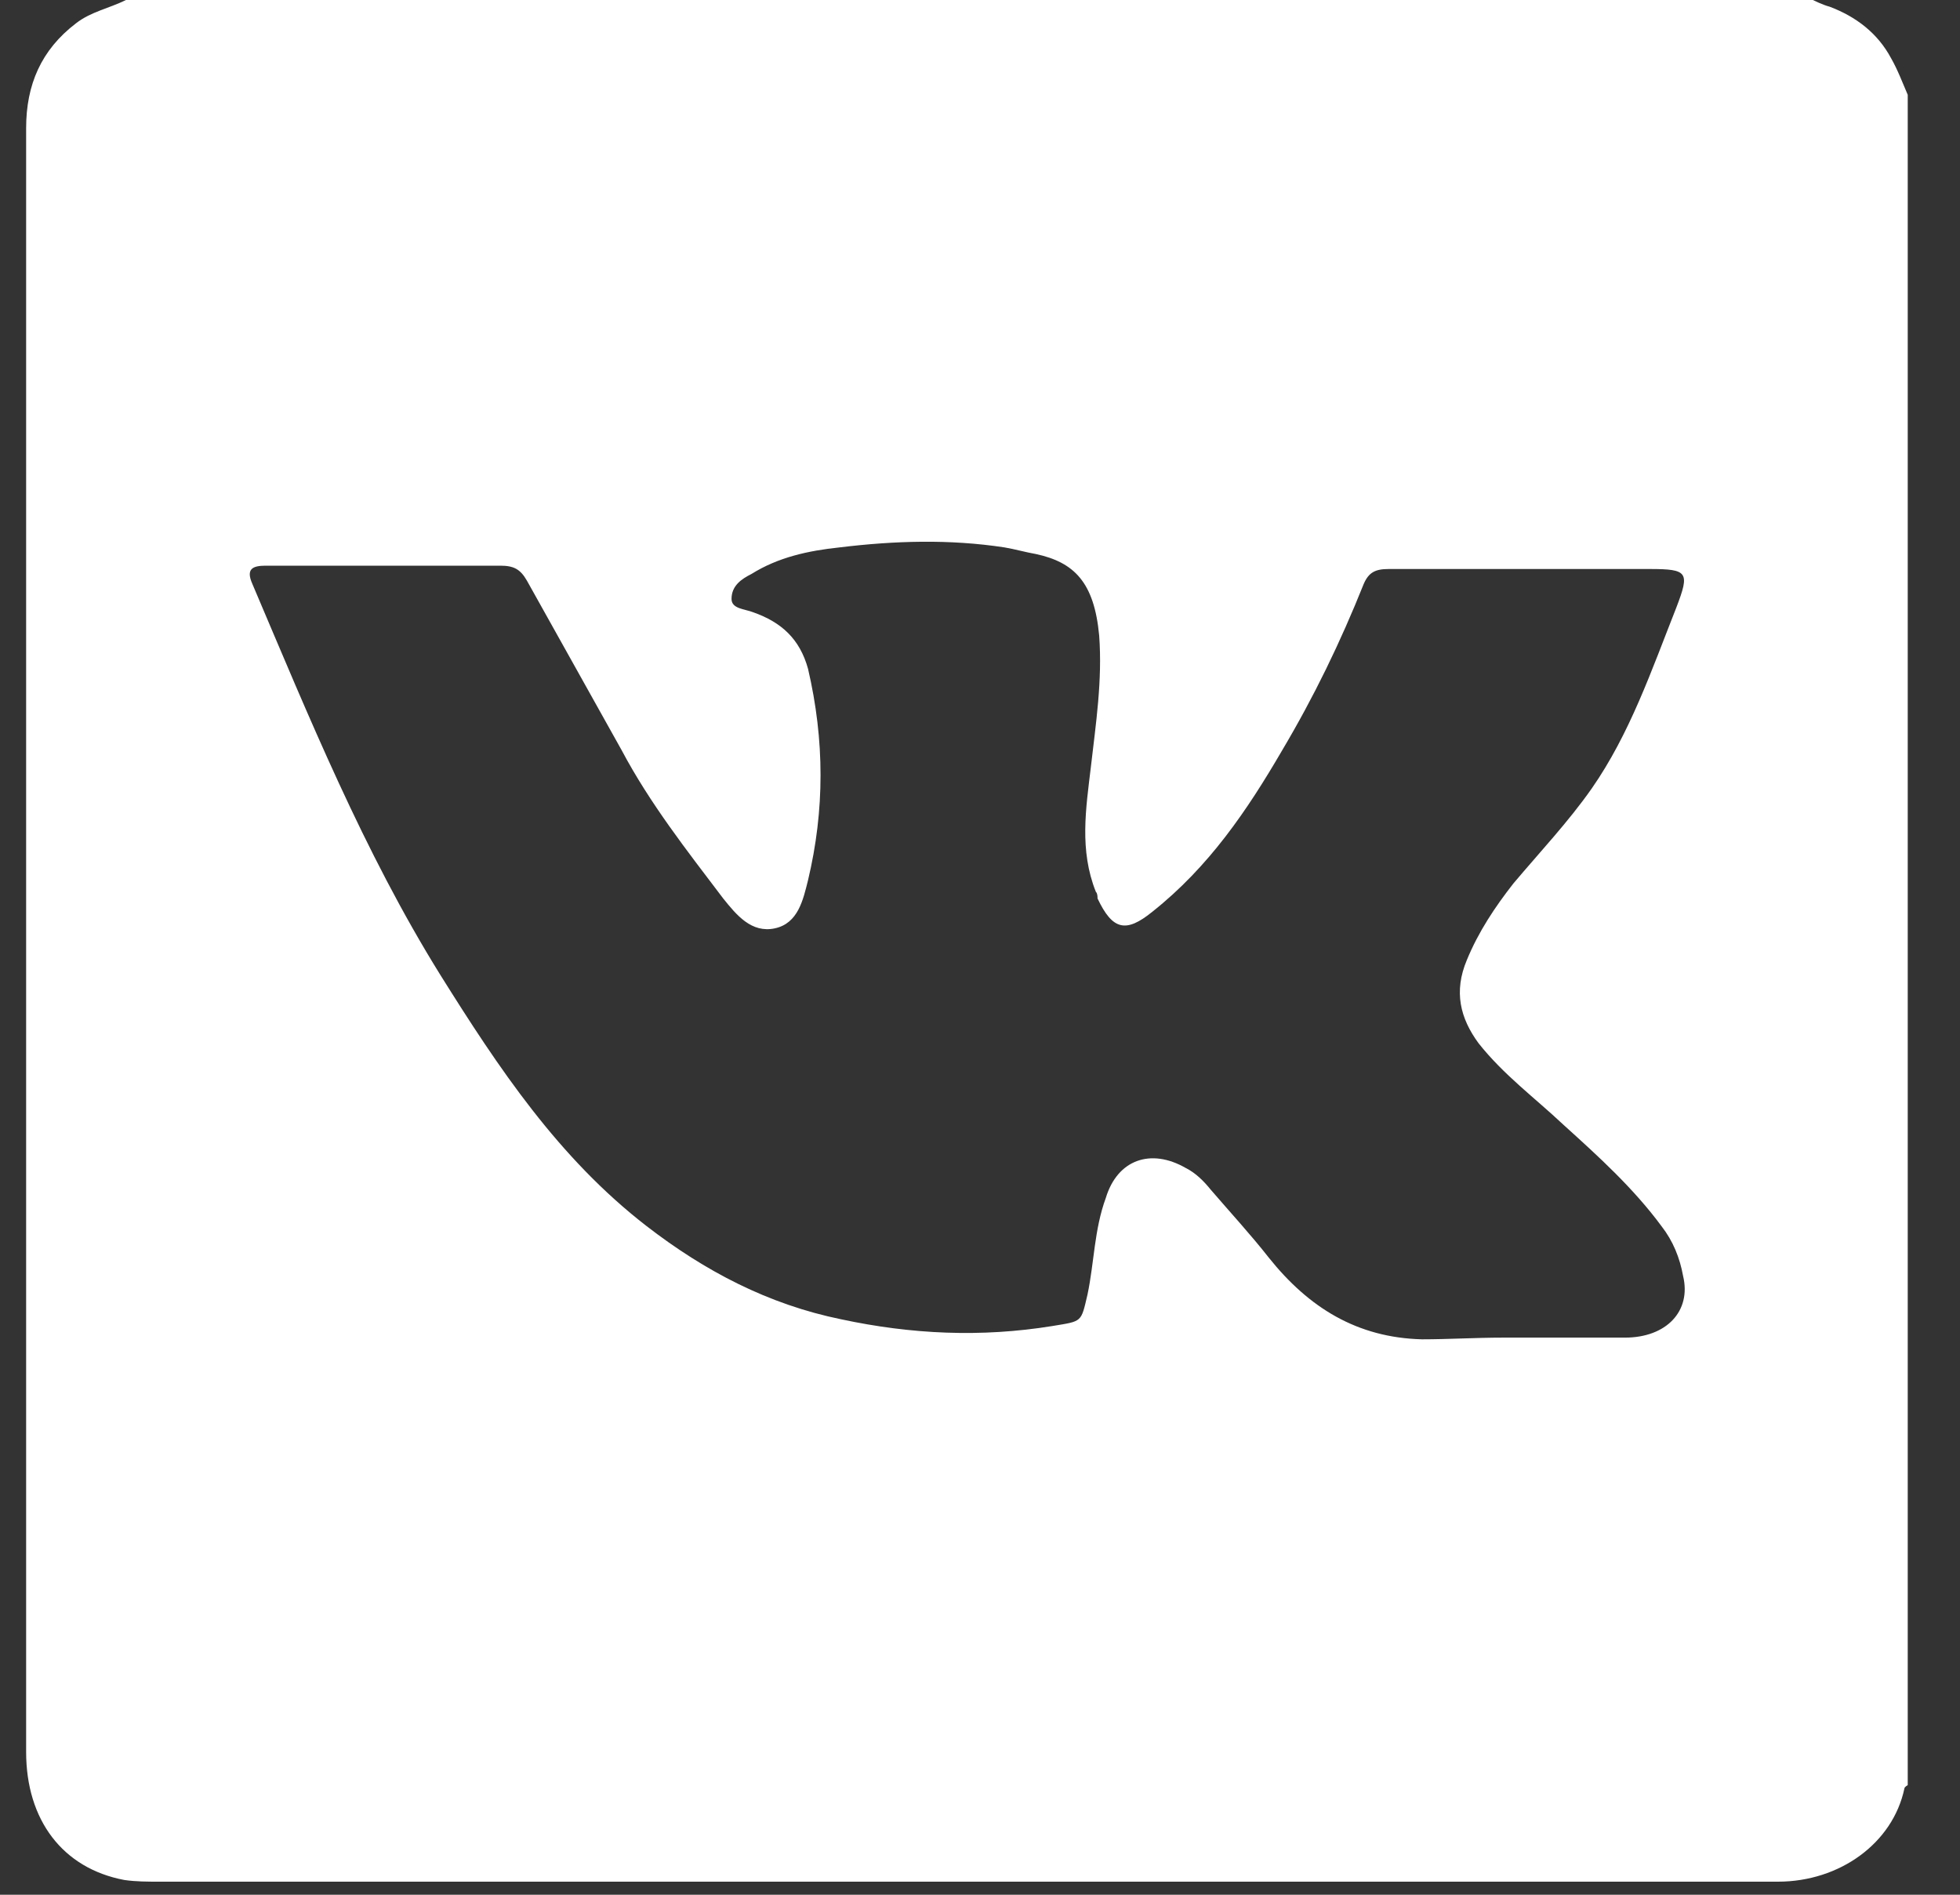 <svg width="30" height="29" viewBox="0 0 30 29" fill="none" xmlns="http://www.w3.org/2000/svg">
<rect x="0" y="0" width="30" height="29" fill="#333333" stroke="none"/>
<path d="M29.2 1.451V27.323C29.2 27.323 29.149 27.349 29.149 27.374C28.971 28.214 28.156 28.8 27.214 28.8C18.963 28.8 10.687 28.8 2.437 28.8C2.259 28.8 2.081 28.8 1.902 28.774C0.96 28.596 0.4 27.858 0.4 26.814C0.4 22.867 0.4 18.945 0.4 14.998C0.4 10.644 0.4 6.315 0.4 1.961C0.4 1.299 0.629 0.764 1.164 0.356C1.393 0.178 1.673 0.127 1.928 0H27.748C27.748 0 27.901 0.076 28.003 0.102C28.41 0.255 28.741 0.509 28.945 0.891C29.047 1.069 29.123 1.273 29.2 1.451ZM5.9 8.658C5.289 8.658 4.678 8.658 4.067 8.658C3.863 8.658 3.761 8.709 3.863 8.938C4.729 10.975 5.569 13.038 6.74 14.922C7.632 16.348 8.548 17.723 9.898 18.767C10.789 19.455 11.757 19.964 12.877 20.193C13.947 20.422 15.016 20.473 16.111 20.295C16.57 20.219 16.544 20.244 16.646 19.811C16.748 19.327 16.748 18.818 16.926 18.334C17.104 17.748 17.614 17.57 18.148 17.876C18.301 17.952 18.428 18.08 18.53 18.207C18.836 18.563 19.142 18.894 19.422 19.251C20.033 20.015 20.771 20.473 21.764 20.499C22.172 20.499 22.579 20.473 23.012 20.473C23.623 20.473 24.26 20.473 24.871 20.473C25.508 20.473 25.89 20.066 25.762 19.531C25.711 19.251 25.609 18.996 25.431 18.767C24.998 18.181 24.464 17.698 23.929 17.214C23.496 16.806 23.012 16.45 22.63 15.966C22.35 15.584 22.248 15.177 22.452 14.693C22.63 14.26 22.885 13.878 23.165 13.521C23.572 13.038 24.005 12.579 24.362 12.07C24.947 11.23 25.278 10.262 25.66 9.294C25.864 8.76 25.839 8.709 25.253 8.709C23.929 8.709 22.579 8.709 21.255 8.709C21.051 8.709 20.95 8.76 20.873 8.938C20.517 9.829 20.109 10.669 19.625 11.484C19.091 12.401 18.505 13.267 17.639 13.954C17.232 14.285 17.028 14.235 16.799 13.751C16.799 13.725 16.799 13.674 16.773 13.649C16.519 13.012 16.621 12.376 16.697 11.739C16.773 11.077 16.875 10.415 16.824 9.727C16.748 8.912 16.442 8.607 15.857 8.48C15.704 8.454 15.526 8.403 15.373 8.378C14.533 8.25 13.692 8.276 12.852 8.378C12.368 8.429 11.91 8.53 11.502 8.785C11.35 8.862 11.197 8.963 11.197 9.167C11.197 9.32 11.4 9.32 11.528 9.371C11.961 9.524 12.241 9.778 12.368 10.237C12.623 11.332 12.623 12.401 12.368 13.471C12.292 13.776 12.215 14.133 11.859 14.209C11.502 14.285 11.273 14.005 11.069 13.751C10.509 13.012 9.949 12.299 9.516 11.484C9.032 10.619 8.548 9.753 8.065 8.887C7.963 8.709 7.861 8.658 7.657 8.658C7.072 8.658 6.486 8.658 5.926 8.658H5.9Z" fill="white"/>
</svg>
